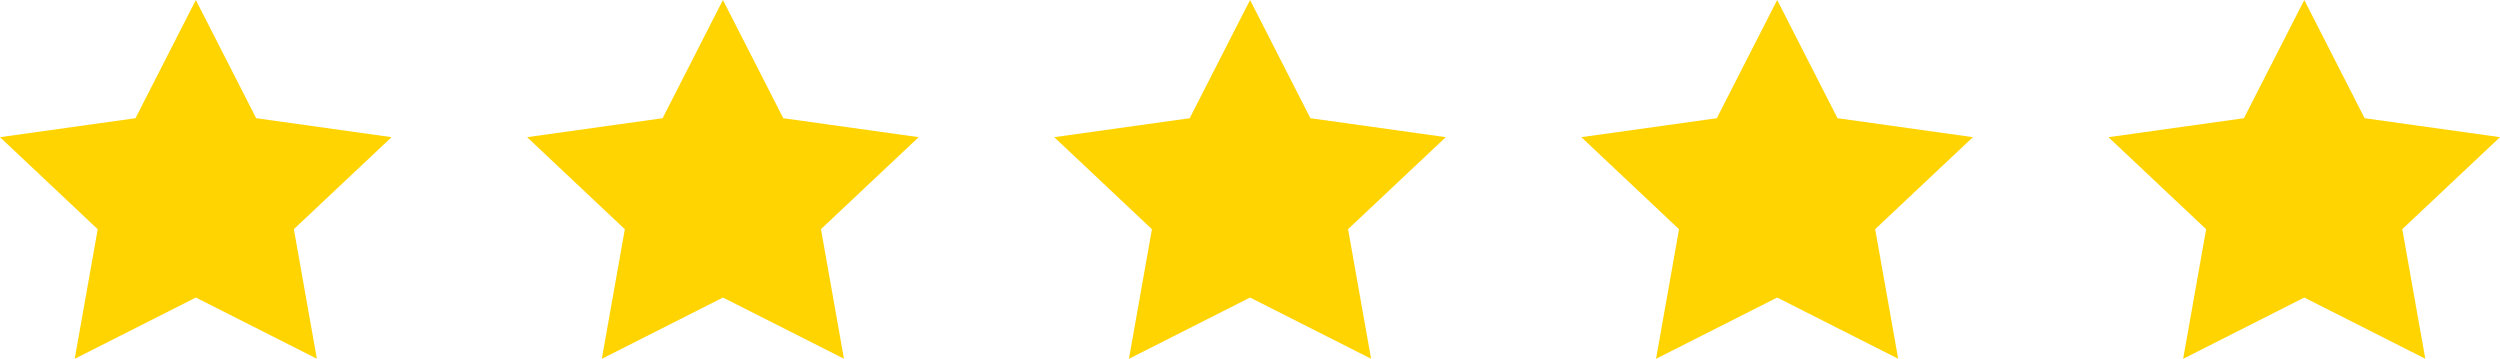 <svg xmlns="http://www.w3.org/2000/svg" width="216" height="31" viewBox="0 0 216 31" fill="none"><path d="M16.92 0L22.133 10.213L33.831 11.851L25.389 19.798L27.376 30.994L16.92 25.707L6.456 31L8.443 19.804L0 11.851L11.707 10.213L16.92 0Z" fill="#FFD400"></path><path d="M108.005 0L113.218 10.213L124.916 11.851L116.473 19.798L118.46 30.994L108.005 25.707L97.54 31L99.527 19.804L91.085 11.851L102.791 10.213L108.005 0Z" fill="#FFD400"></path><path d="M62.462 0L67.675 10.213L79.373 11.851L70.931 19.798L72.918 30.994L62.462 25.707L51.998 31L53.985 19.804L45.542 11.851L57.249 10.213L62.462 0Z" fill="#FFD400"></path><path d="M153.547 0L158.76 10.213L170.458 11.851L162.016 19.798L164.002 30.994L153.547 25.707L143.082 31L145.069 19.804L136.627 11.851L148.333 10.213L153.547 0Z" fill="#FFD400"></path><path d="M199.089 0L204.302 10.213L216 11.851L207.557 19.798L209.544 30.994L199.089 25.707L188.624 31L190.611 19.804L182.169 11.851L193.875 10.213L199.089 0Z" fill="#FFD400"></path></svg>